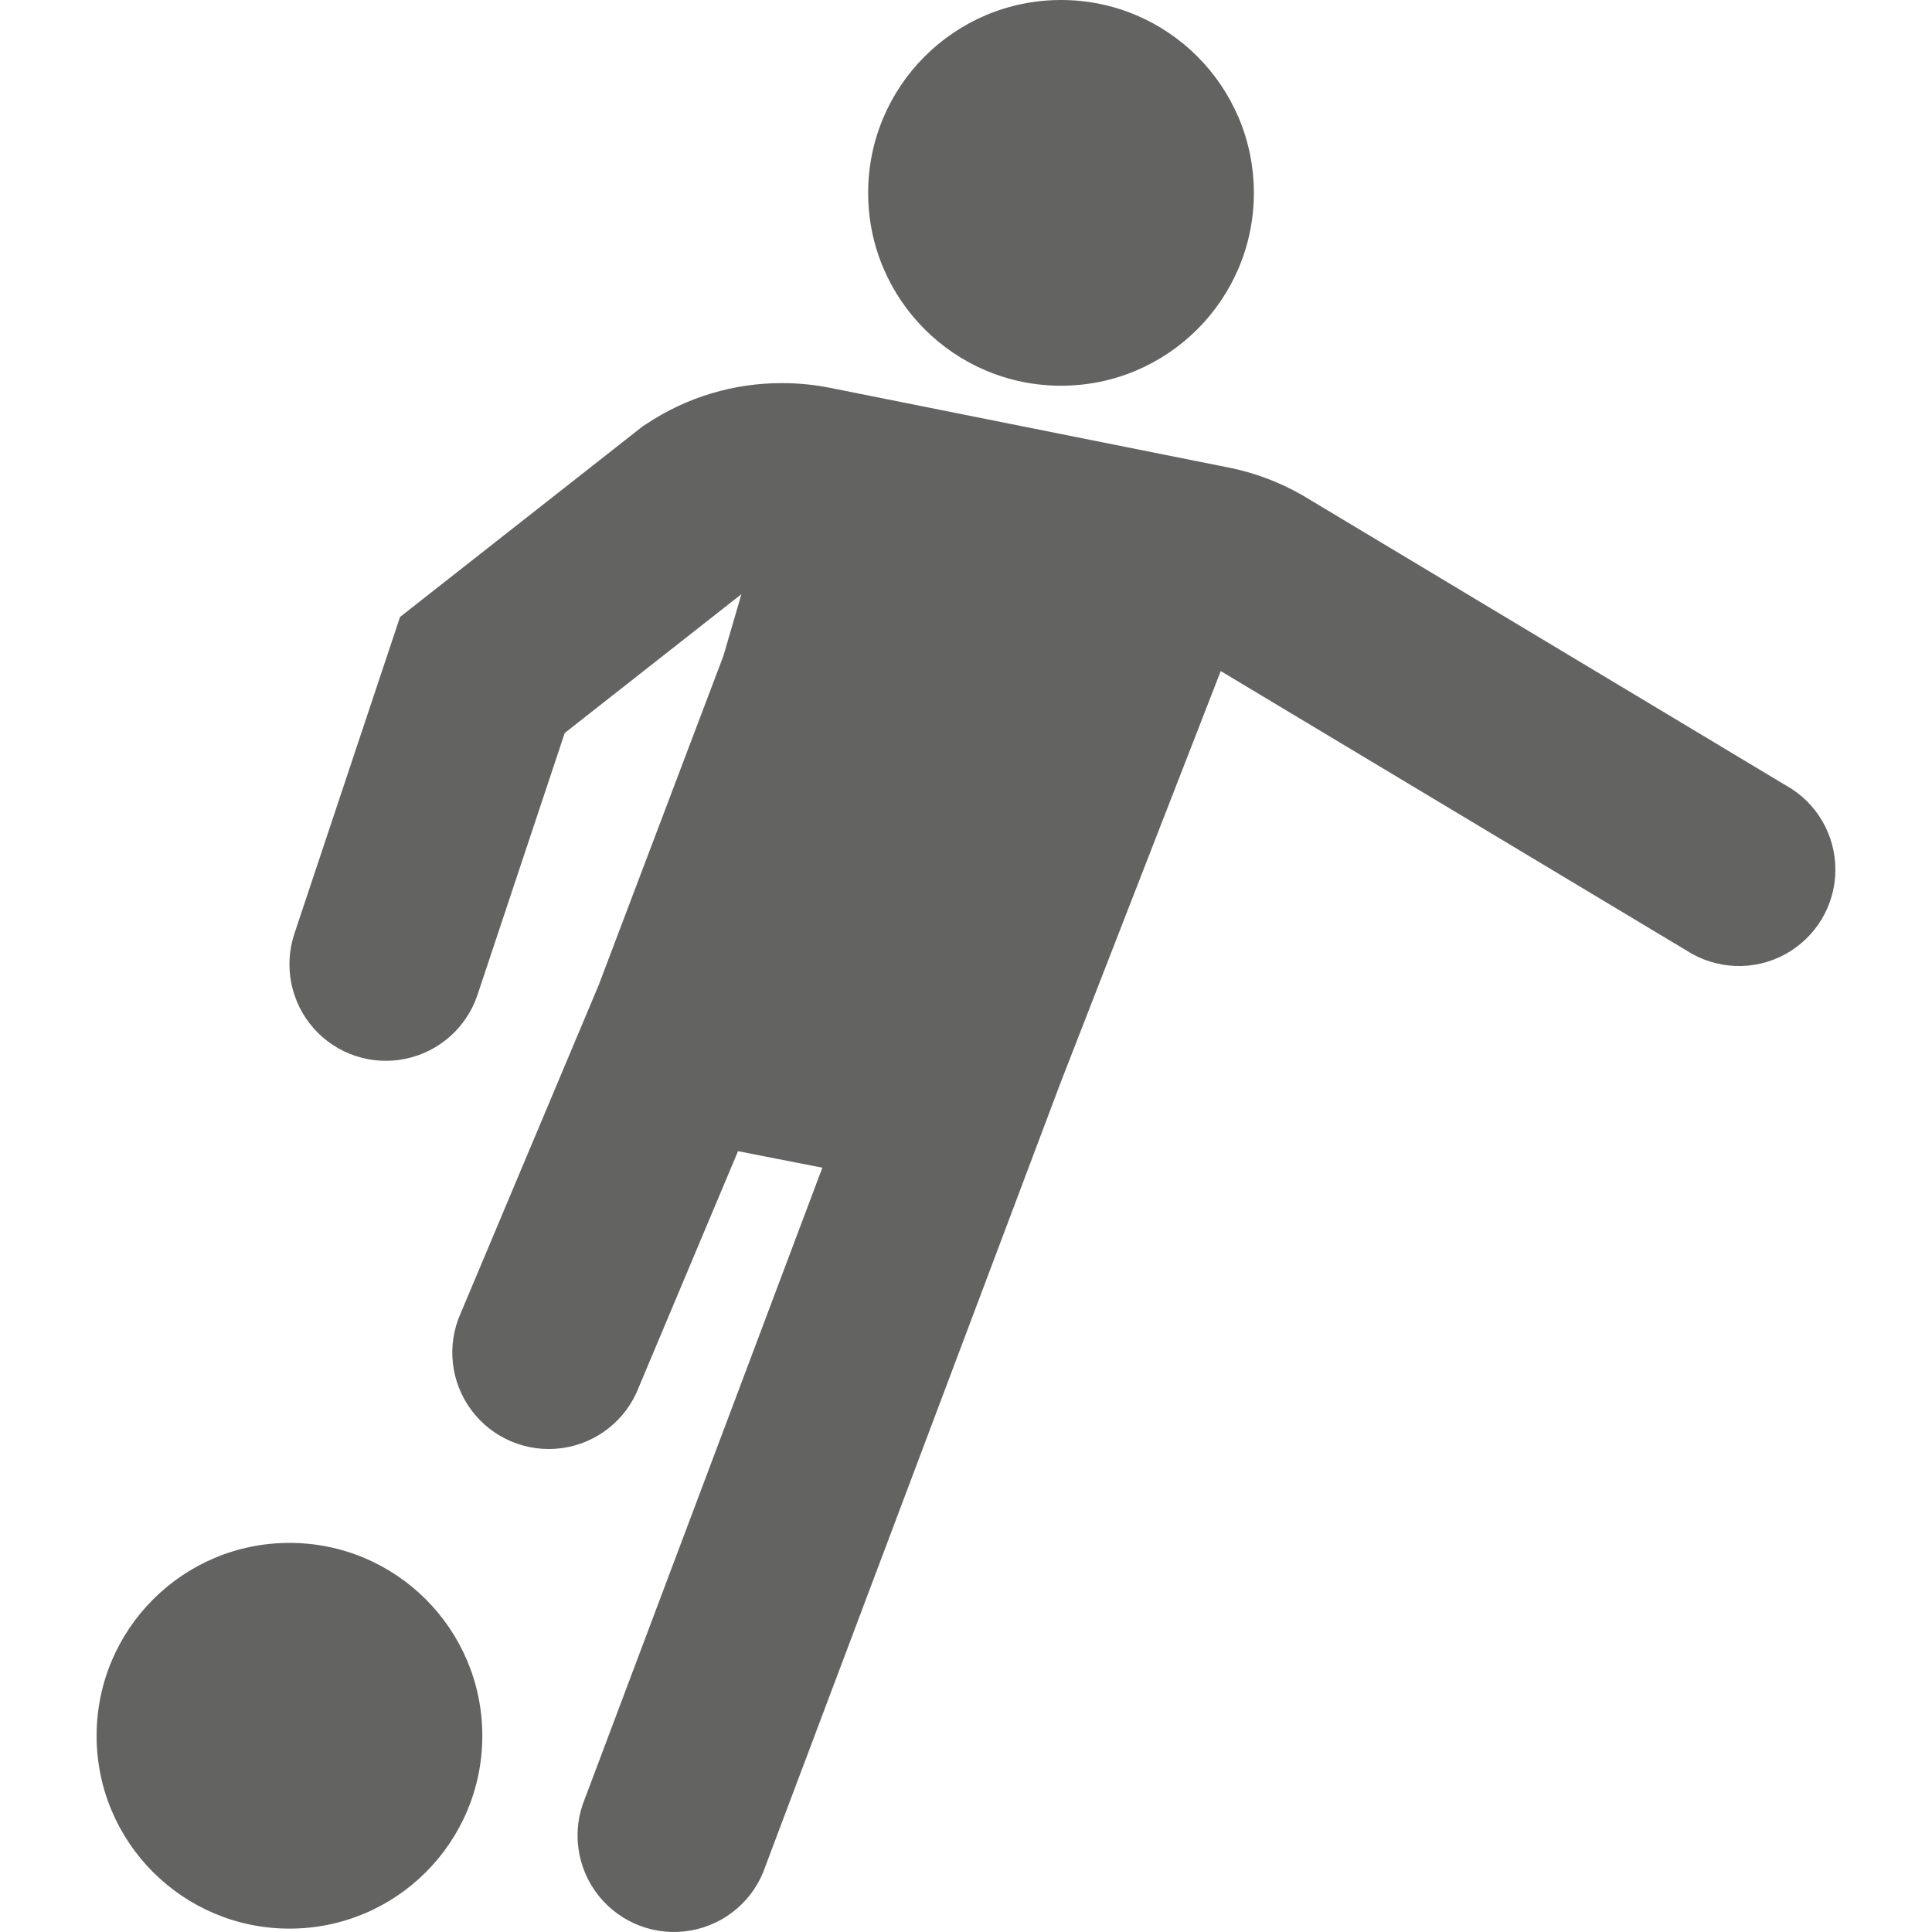 <?xml version="1.0" encoding="UTF-8"?>
<svg width="20px" height="20px" viewBox="0 0 18 20" version="1.1" xmlns="http://www.w3.org/2000/svg" xmlns:xlink="http://www.w3.org/1999/xlink">
    <!-- Generator: Sketch 59.1 (86144) - https://sketch.com -->
    <title>ic-sportcourt</title>
    <desc>Created with Sketch.</desc>
    <g id="Icon" stroke="none" stroke-width="1" fill="none" fill-rule="evenodd">
        <g id="ic-sportcourt" transform="translate(-7, -6)">
            <rect id="base" x="0" y="0" width="32" height="32"></rect>
            <path d="M16.984,6 C15.881,6 14.987,6.894 14.987,7.997 C14.987,9.099 15.881,9.993 16.984,9.993 C18.086,9.993 18.98,9.099 18.98,7.997 C18.98,6.894 18.086,6 16.984,6 Z M14.096,9.966 C13.599,9.965 13.108,10.11 12.688,10.391 L12.655,10.412 L10.141,12.387 L9.047,15.667 C8.935,16.005 9.011,16.379 9.248,16.646 C9.484,16.913 9.846,17.033 10.195,16.961 C10.545,16.89 10.83,16.637 10.943,16.299 L11.846,13.588 L13.675,12.151 L13.489,12.789 L12.197,16.199 L10.771,19.59 C10.621,19.921 10.663,20.307 10.88,20.598 C11.097,20.89 11.456,21.04 11.816,20.991 C12.176,20.942 12.481,20.701 12.612,20.362 L13.64,17.917 L14.513,18.088 L12.056,24.616 C11.915,24.953 11.97,25.341 12.198,25.626 C12.427,25.911 12.793,26.049 13.153,25.984 C13.512,25.92 13.808,25.665 13.924,25.318 L16.978,17.211 L18.637,12.947 L23.459,15.84 C23.766,16.038 24.156,16.054 24.477,15.88 C24.798,15.706 24.998,15.372 25,15.007 C25.002,14.642 24.804,14.305 24.485,14.129 L19.485,11.128 L19.478,11.124 C19.24,10.988 18.982,10.892 18.715,10.839 L18.713,10.839 L14.593,10.015 C14.428,9.982 14.262,9.966 14.096,9.966 Z M8.997,21.972 C7.894,21.972 7,22.866 7,23.969 C7,25.072 7.894,25.965 8.997,25.965 C10.1,25.965 10.993,25.072 10.993,23.969 C10.993,22.866 10.1,21.972 8.997,21.972 Z" id="Shape" fill="#636362" fill-rule="nonzero"></path>
        </g>
    </g>
</svg>